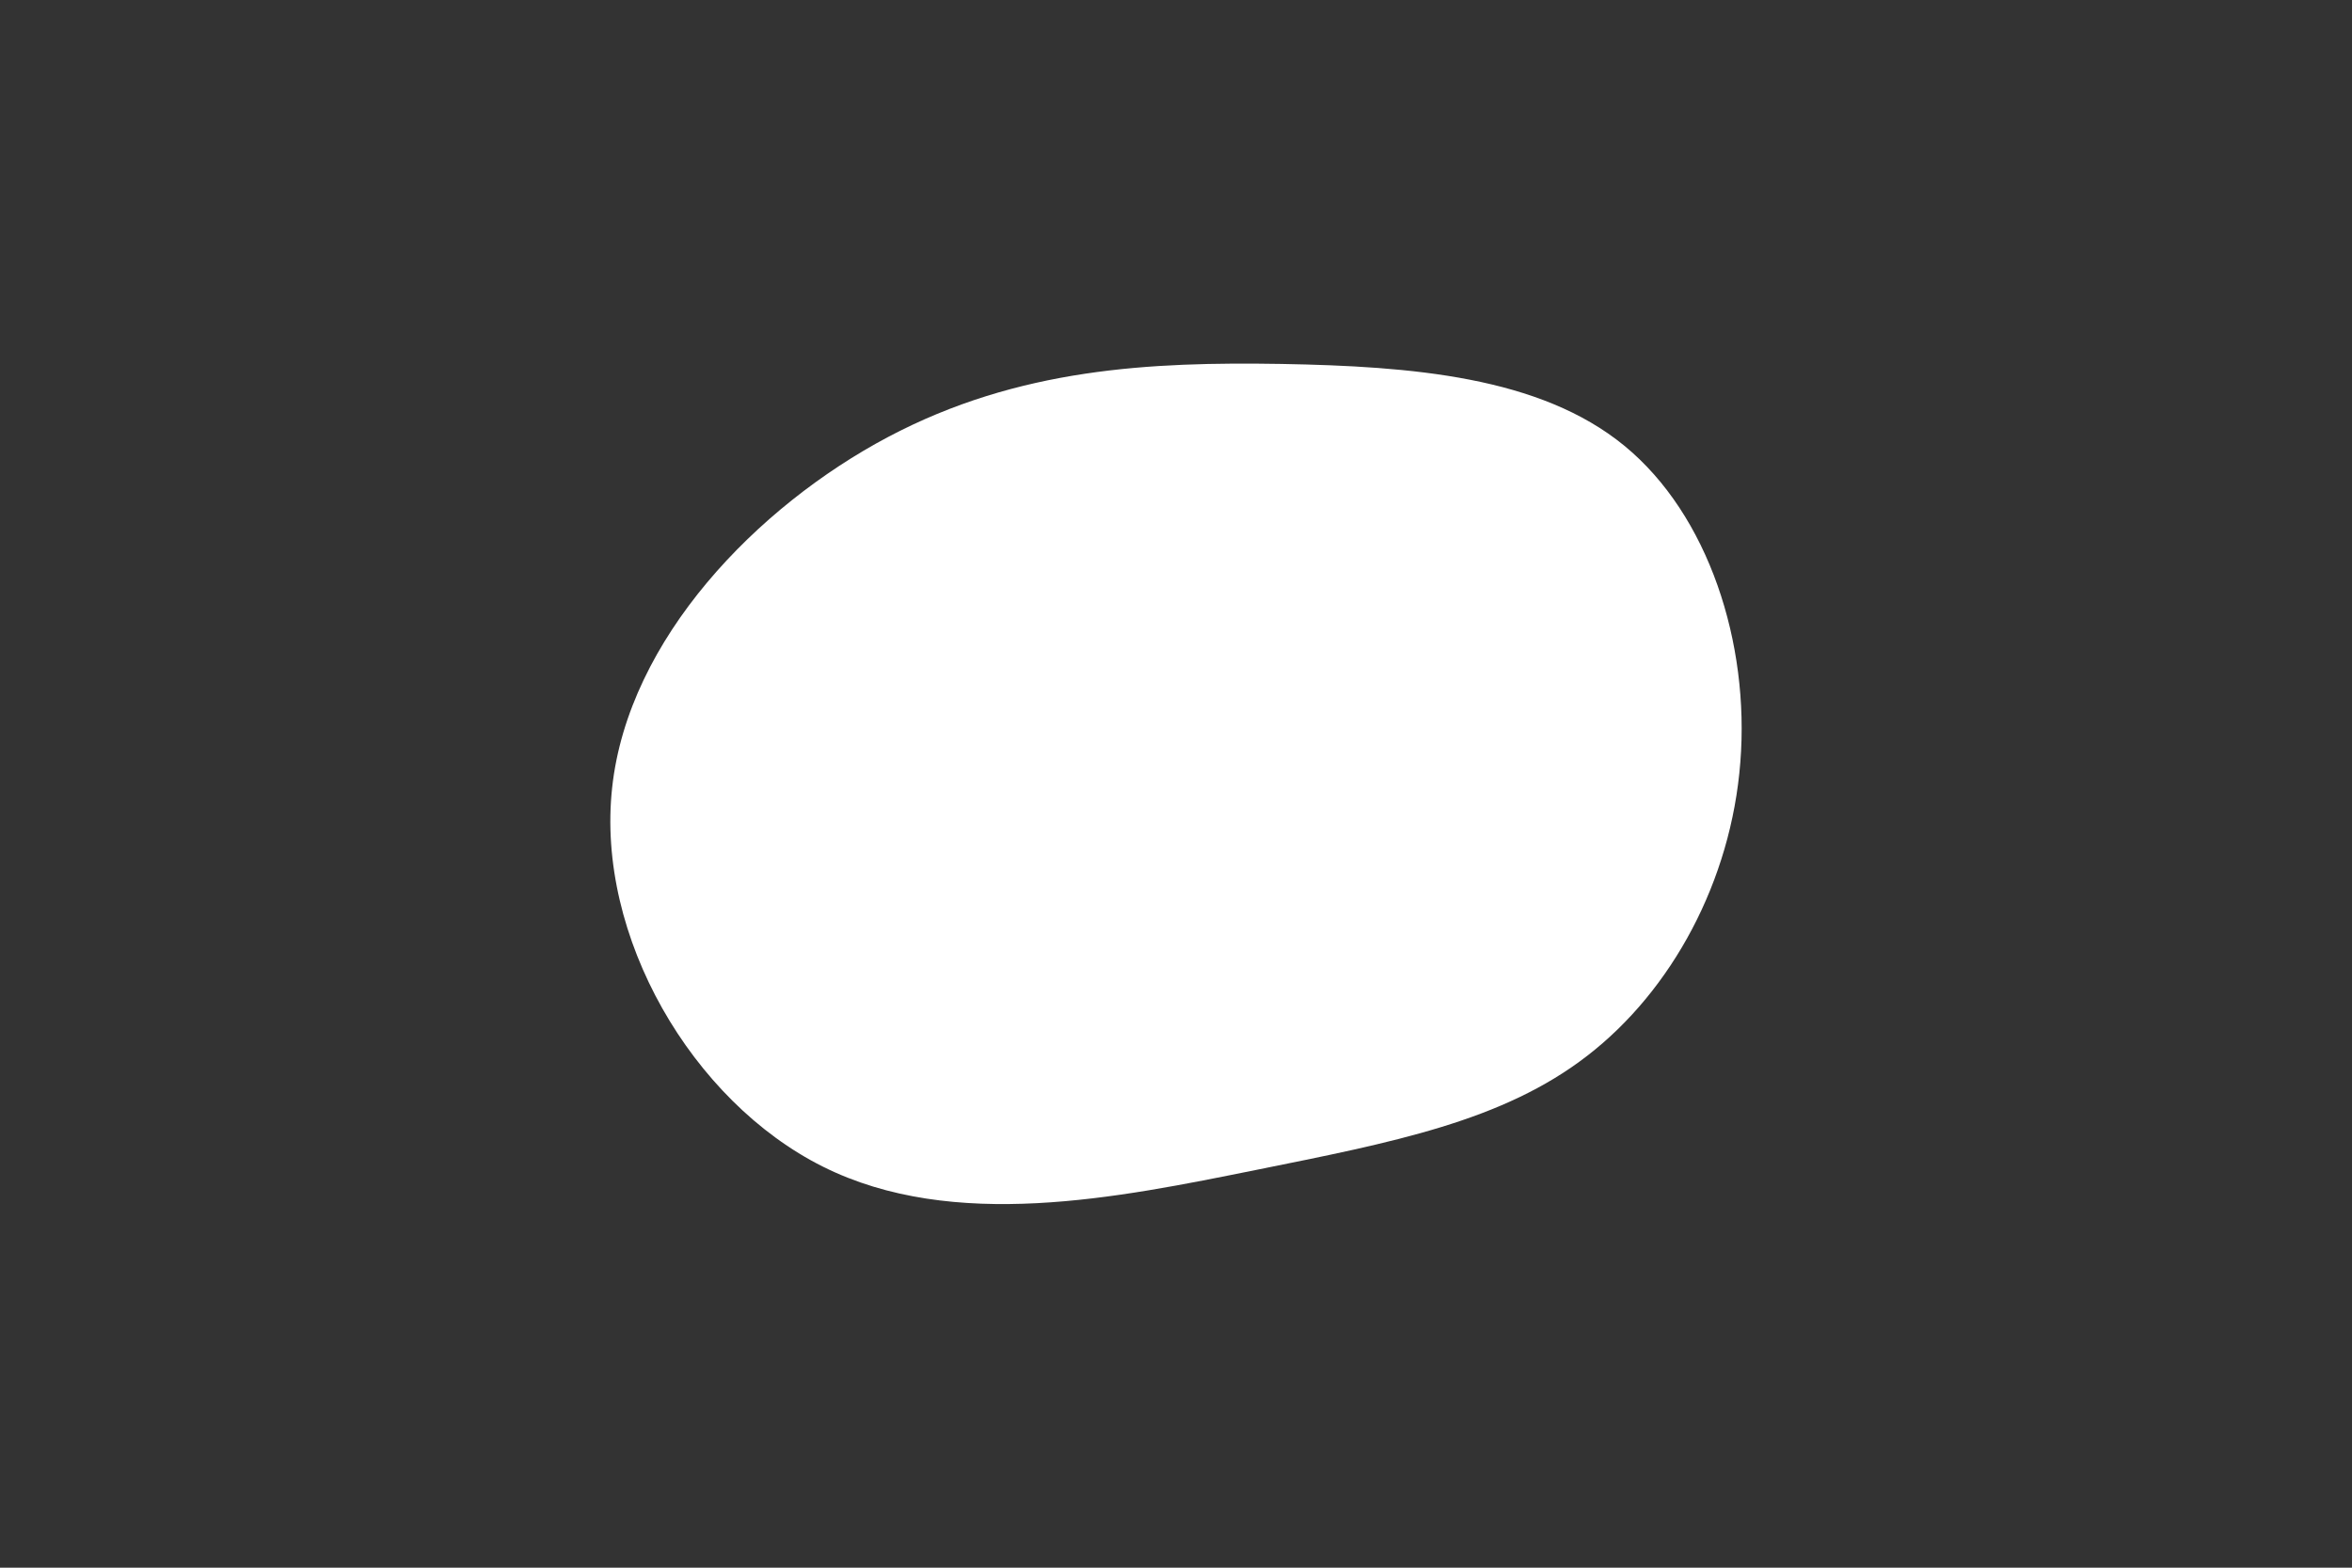 <?xml version="1.0" encoding="UTF-8"?> <svg xmlns="http://www.w3.org/2000/svg" xmlns:xlink="http://www.w3.org/1999/xlink" id="visual" viewBox="0 0 900 600" width="900" height="600"><rect x="0" y="0" width="900" height="600" fill="#333333" stroke="none"/> <g transform="translate(491.148 295.19)"> <path d="M130.4 -124.6C162.7 -98.1 178.4 -49 174.8 -3.5C171.3 42 148.6 83.9 116.2 108.9C83.9 133.9 42 142 -10.6 152.6C-63.2 163.2 -126.3 176.3 -176.3 151.3C-226.3 126.3 -263.2 63.2 -256.9 6.2C-250.7 -50.7 -201.4 -101.4 -151.4 -127.9C-101.4 -154.4 -50.7 -156.7 -0.8 -155.9C49 -155 98.1 -151.1 130.4 -124.6" fill="#ffffff"></path> </g> </svg> 